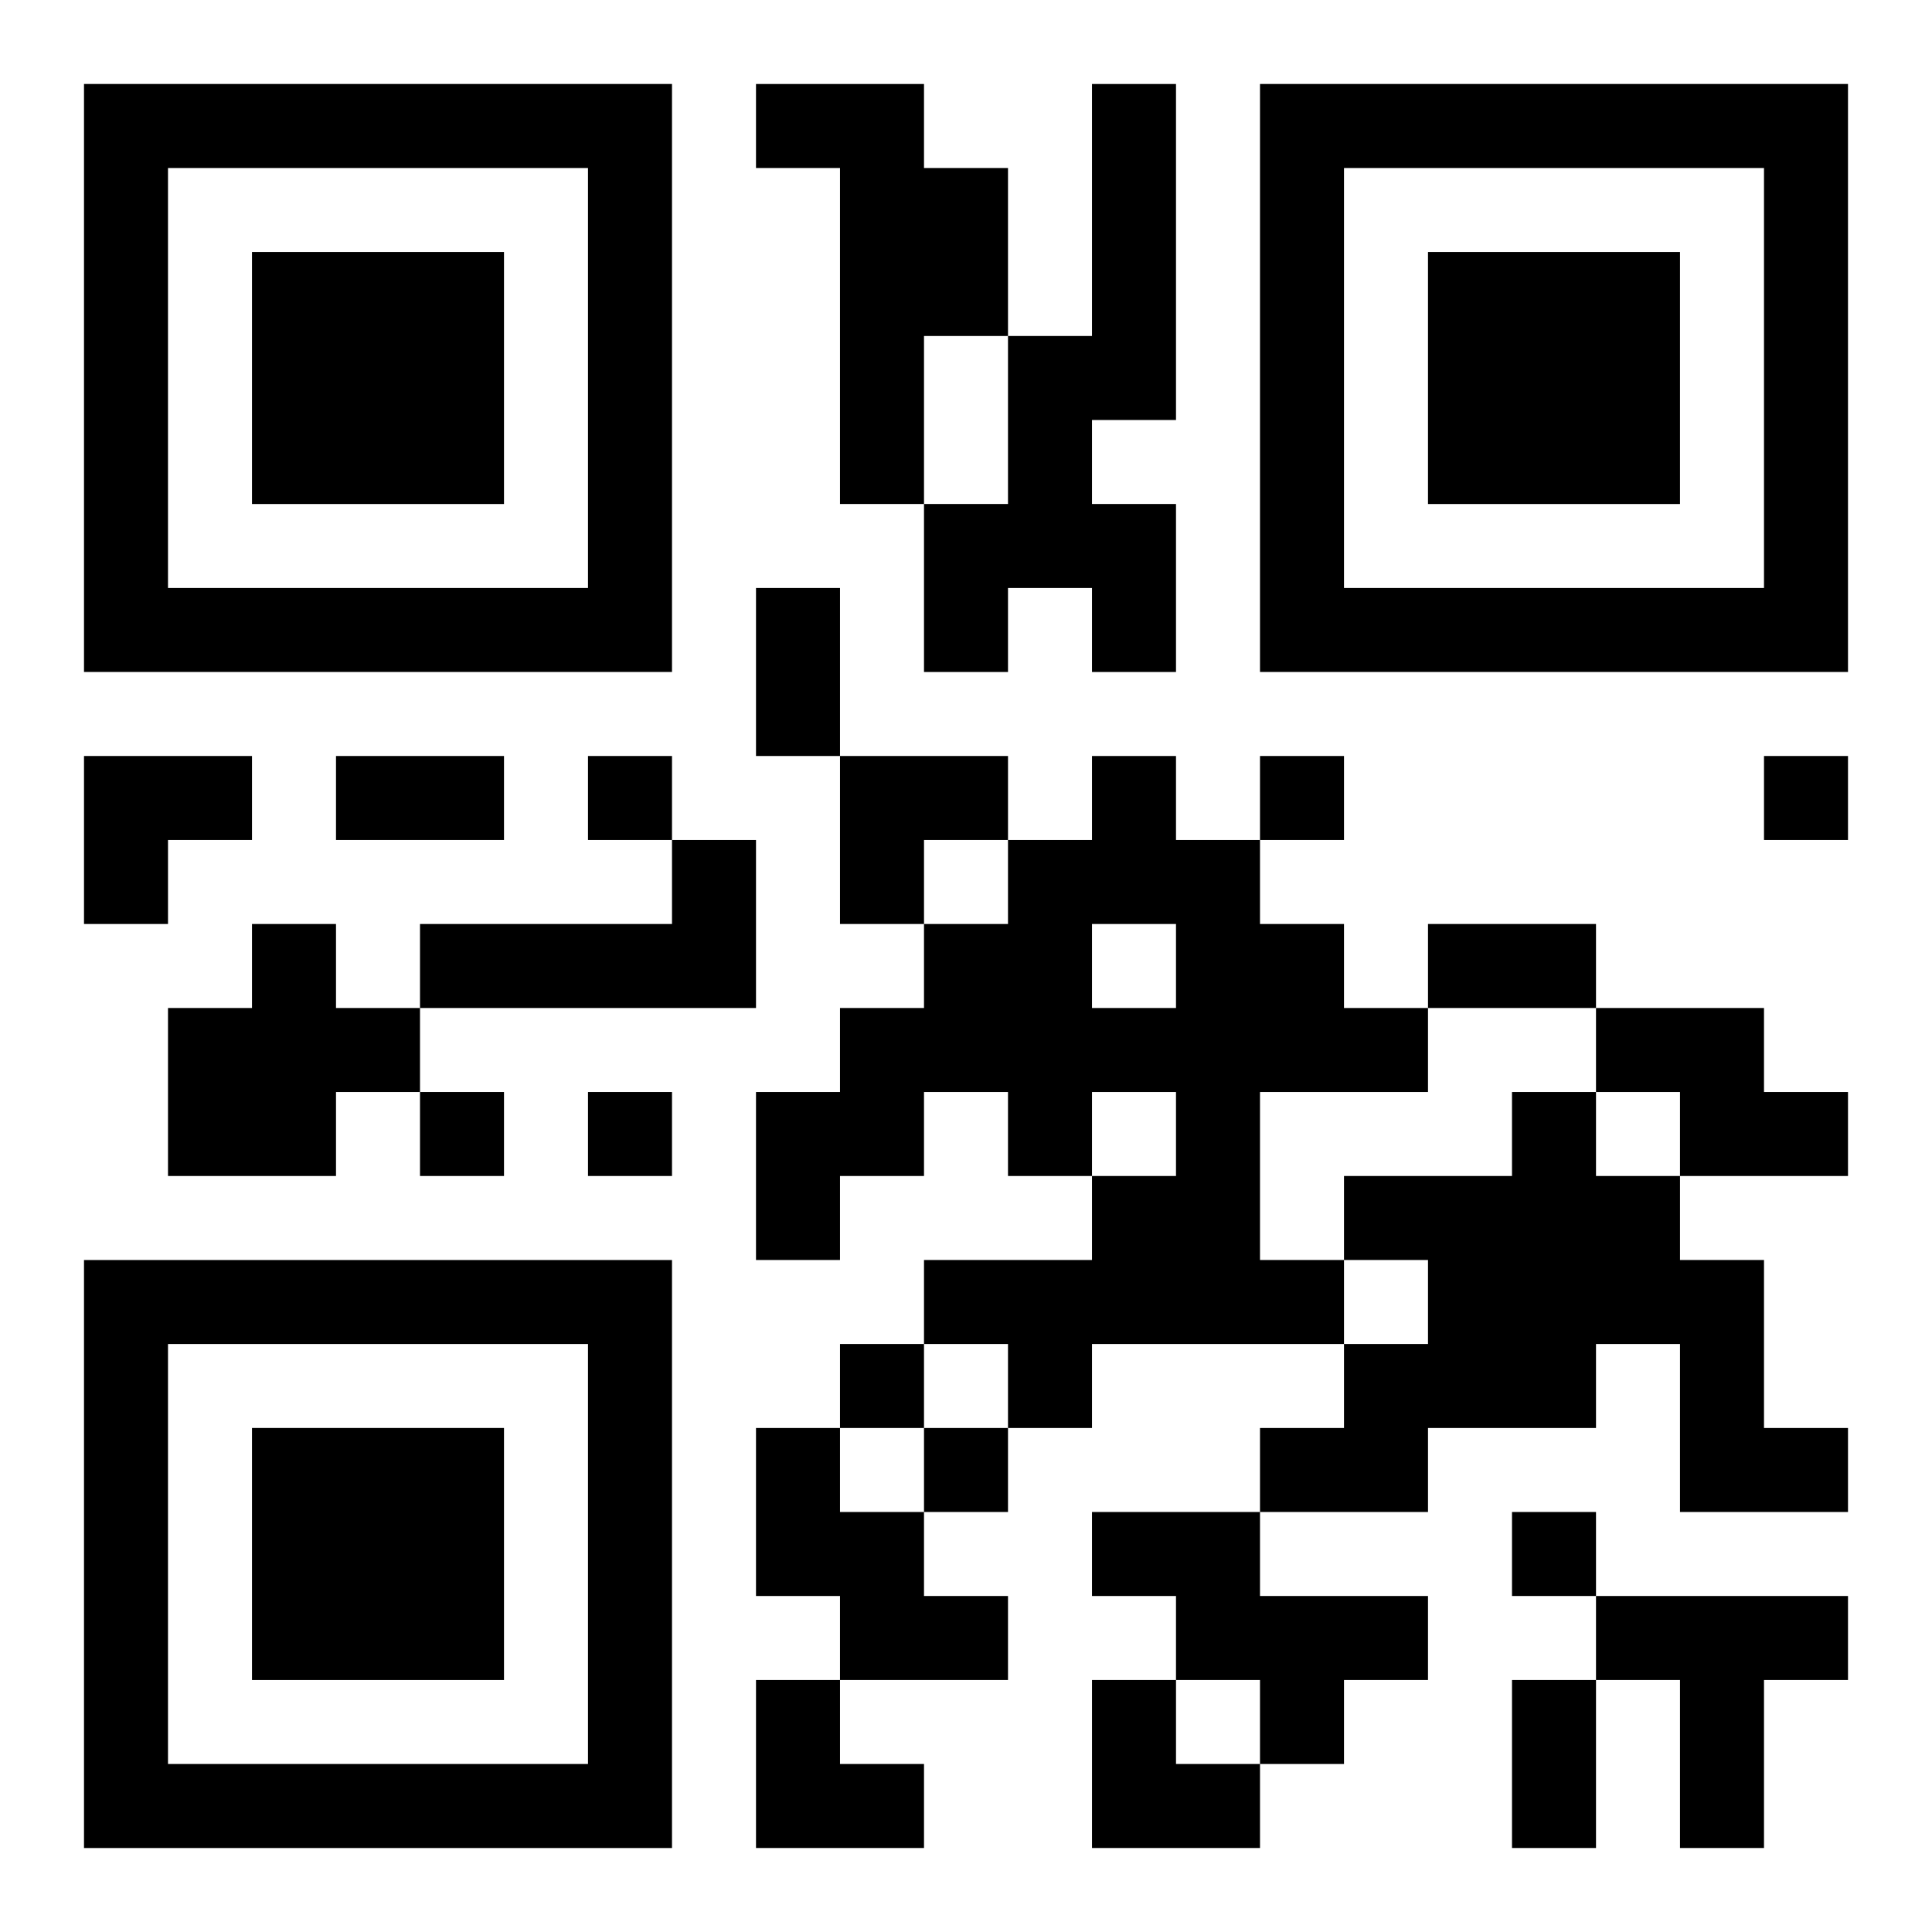 <?xml version="1.0" encoding="UTF-8"?>
<svg width="250" height="250" baseProfile="full" version="1.1" viewBox="-1 -1 23 23" xmlns="http://www.w3.org/2000/svg" xmlns:xlink="http://www.w3.org/1999/xlink"><symbol id="a"><path d="m0 7v7h7v-7h-7zm1 1h5v5h-5v-5zm1 1v3h3v-3h-3z"/></symbol><use y="-7" xlink:href="#a"/><use y="7" xlink:href="#a"/><use x="14" y="-7" xlink:href="#a"/><path d="m8 0h2v1h1v2h-1v2h-1v-4h-1v-1m4 0h1v4h-1v1h1v2h-1v-1h-1v1h-1v-2h1v-2h1v-3m0 8h1v1h1v1h1v1h1v1h-2v2h1v1h-3v1h-1v-1h-1v-1h2v-1h1v-1h-1v1h-1v-1h-1v1h-1v1h-1v-2h1v-1h1v-1h1v-1h1v-1m0 2v1h1v-1h-1m-5-1h1v2h-4v-1h3v-1m-5 1h1v1h1v1h-1v1h-2v-2h1v-1m16 1h2v1h1v1h-2v-1h-1v-1m-1 1h1v1h1v1h1v2h1v1h-2v-2h-1v1h-2v1h-2v-1h1v-1h1v-1h-1v-1h2v-1m-9 4h1v1h1v1h1v1h-2v-1h-1v-2m4 1h2v1h2v1h-1v1h-1v-1h-1v-1h-1v-1m6 1h3v1h-1v2h-1v-2h-1v-1m-12-10v1h1v-1h-1m8 0v1h1v-1h-1m6 0v1h1v-1h-1m-16 4v1h1v-1h-1m2 0v1h1v-1h-1m3 3v1h1v-1h-1m1 1v1h1v-1h-1m7 1v1h1v-1h-1m-9-11h1v2h-1v-2m-5 2h2v1h-2v-1m13 2h2v1h-2v-1m1 9h1v2h-1v-2m-17-11h2v1h-1v1h-1zm9 0h2v1h-1v1h-1zm-1 11h1v1h1v1h-2zm4 0h1v1h1v1h-2z"/></svg>

